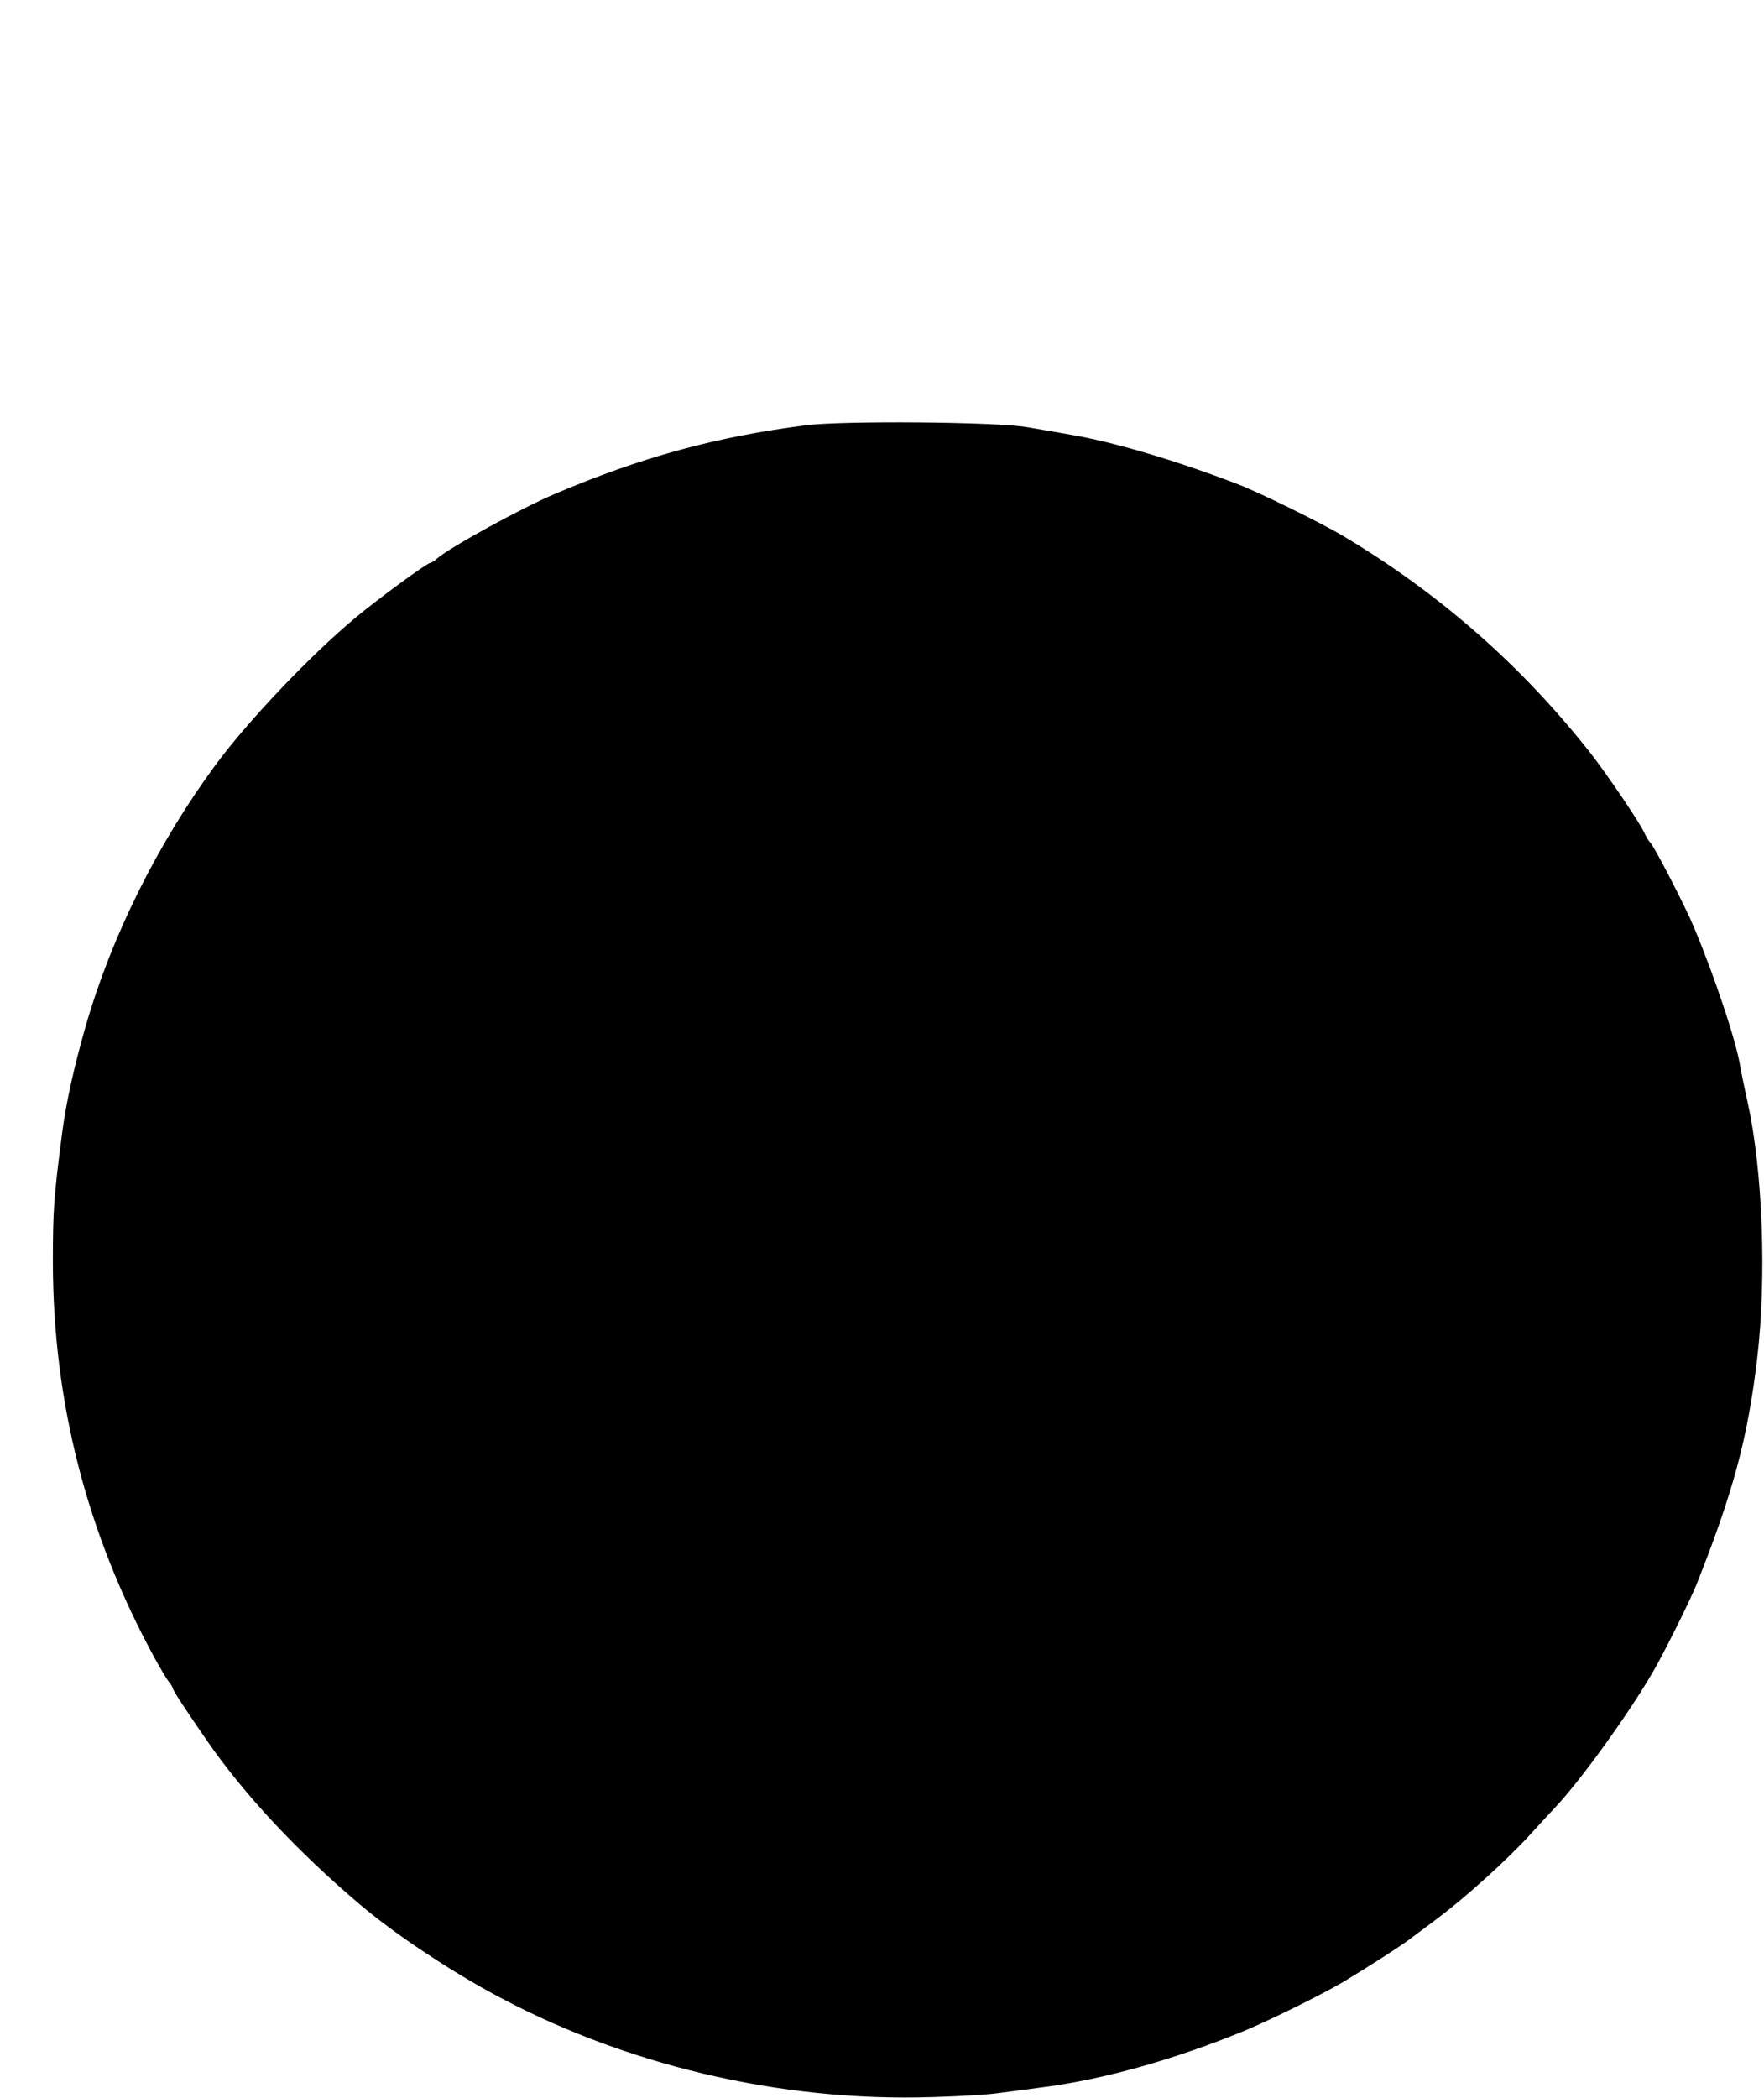 <?xml version="1.0" encoding="UTF-8" standalone="yes"?>
<svg version="1.0" xmlns="http://www.w3.org/2000/svg" width="100%" height="100%" viewBox="0 0 724 861" preserveAspectRatio="xMidYMid meet">
  <g transform="translate(0,861) scale(0.1,-0.1)" fill="#000000" stroke="none">
    <path d="M3310 6865 c-371 -47 -681 -132 -1035 -283 -137 -58 -431 -220 -481
-264 -11 -10 -24 -18 -28 -18 -13 0 -212 -146 -306 -224 -188 -157 -440 -422
-576 -606 -237 -322 -426 -702 -532 -1070 -48 -167 -81 -316 -97 -440 -34
-261 -38 -315 -38 -530 1 -575 139 -1113 418 -1625 21 -38 46 -81 56 -94 11
-13 19 -27 19 -31 0 -7 50 -84 140 -214 152 -220 370 -454 630 -674 134 -113
336 -249 525 -354 544 -300 1193 -455 1825 -434 107 3 227 10 265 16 39 5 124
16 190 25 247 32 541 115 825 232 105 44 322 151 404 200 101 61 239 149 276
178 19 14 71 53 115 86 115 87 279 235 376 341 46 51 93 101 104 113 101 107
297 378 397 550 46 78 154 296 180 360 152 382 211 602 250 930 39 330 23 771
-39 1050 -13 61 -27 126 -30 145 -15 102 -105 371 -191 576 -35 84 -158 322
-177 344 -8 8 -19 26 -25 40 -18 42 -152 239 -221 328 -283 360 -619 655
-1014 891 -92 55 -352 183 -440 216 -251 96 -505 171 -675 200 -52 9 -135 24
-185 32 -125 22 -755 27 -905 8z"/>
  </g>
</svg>